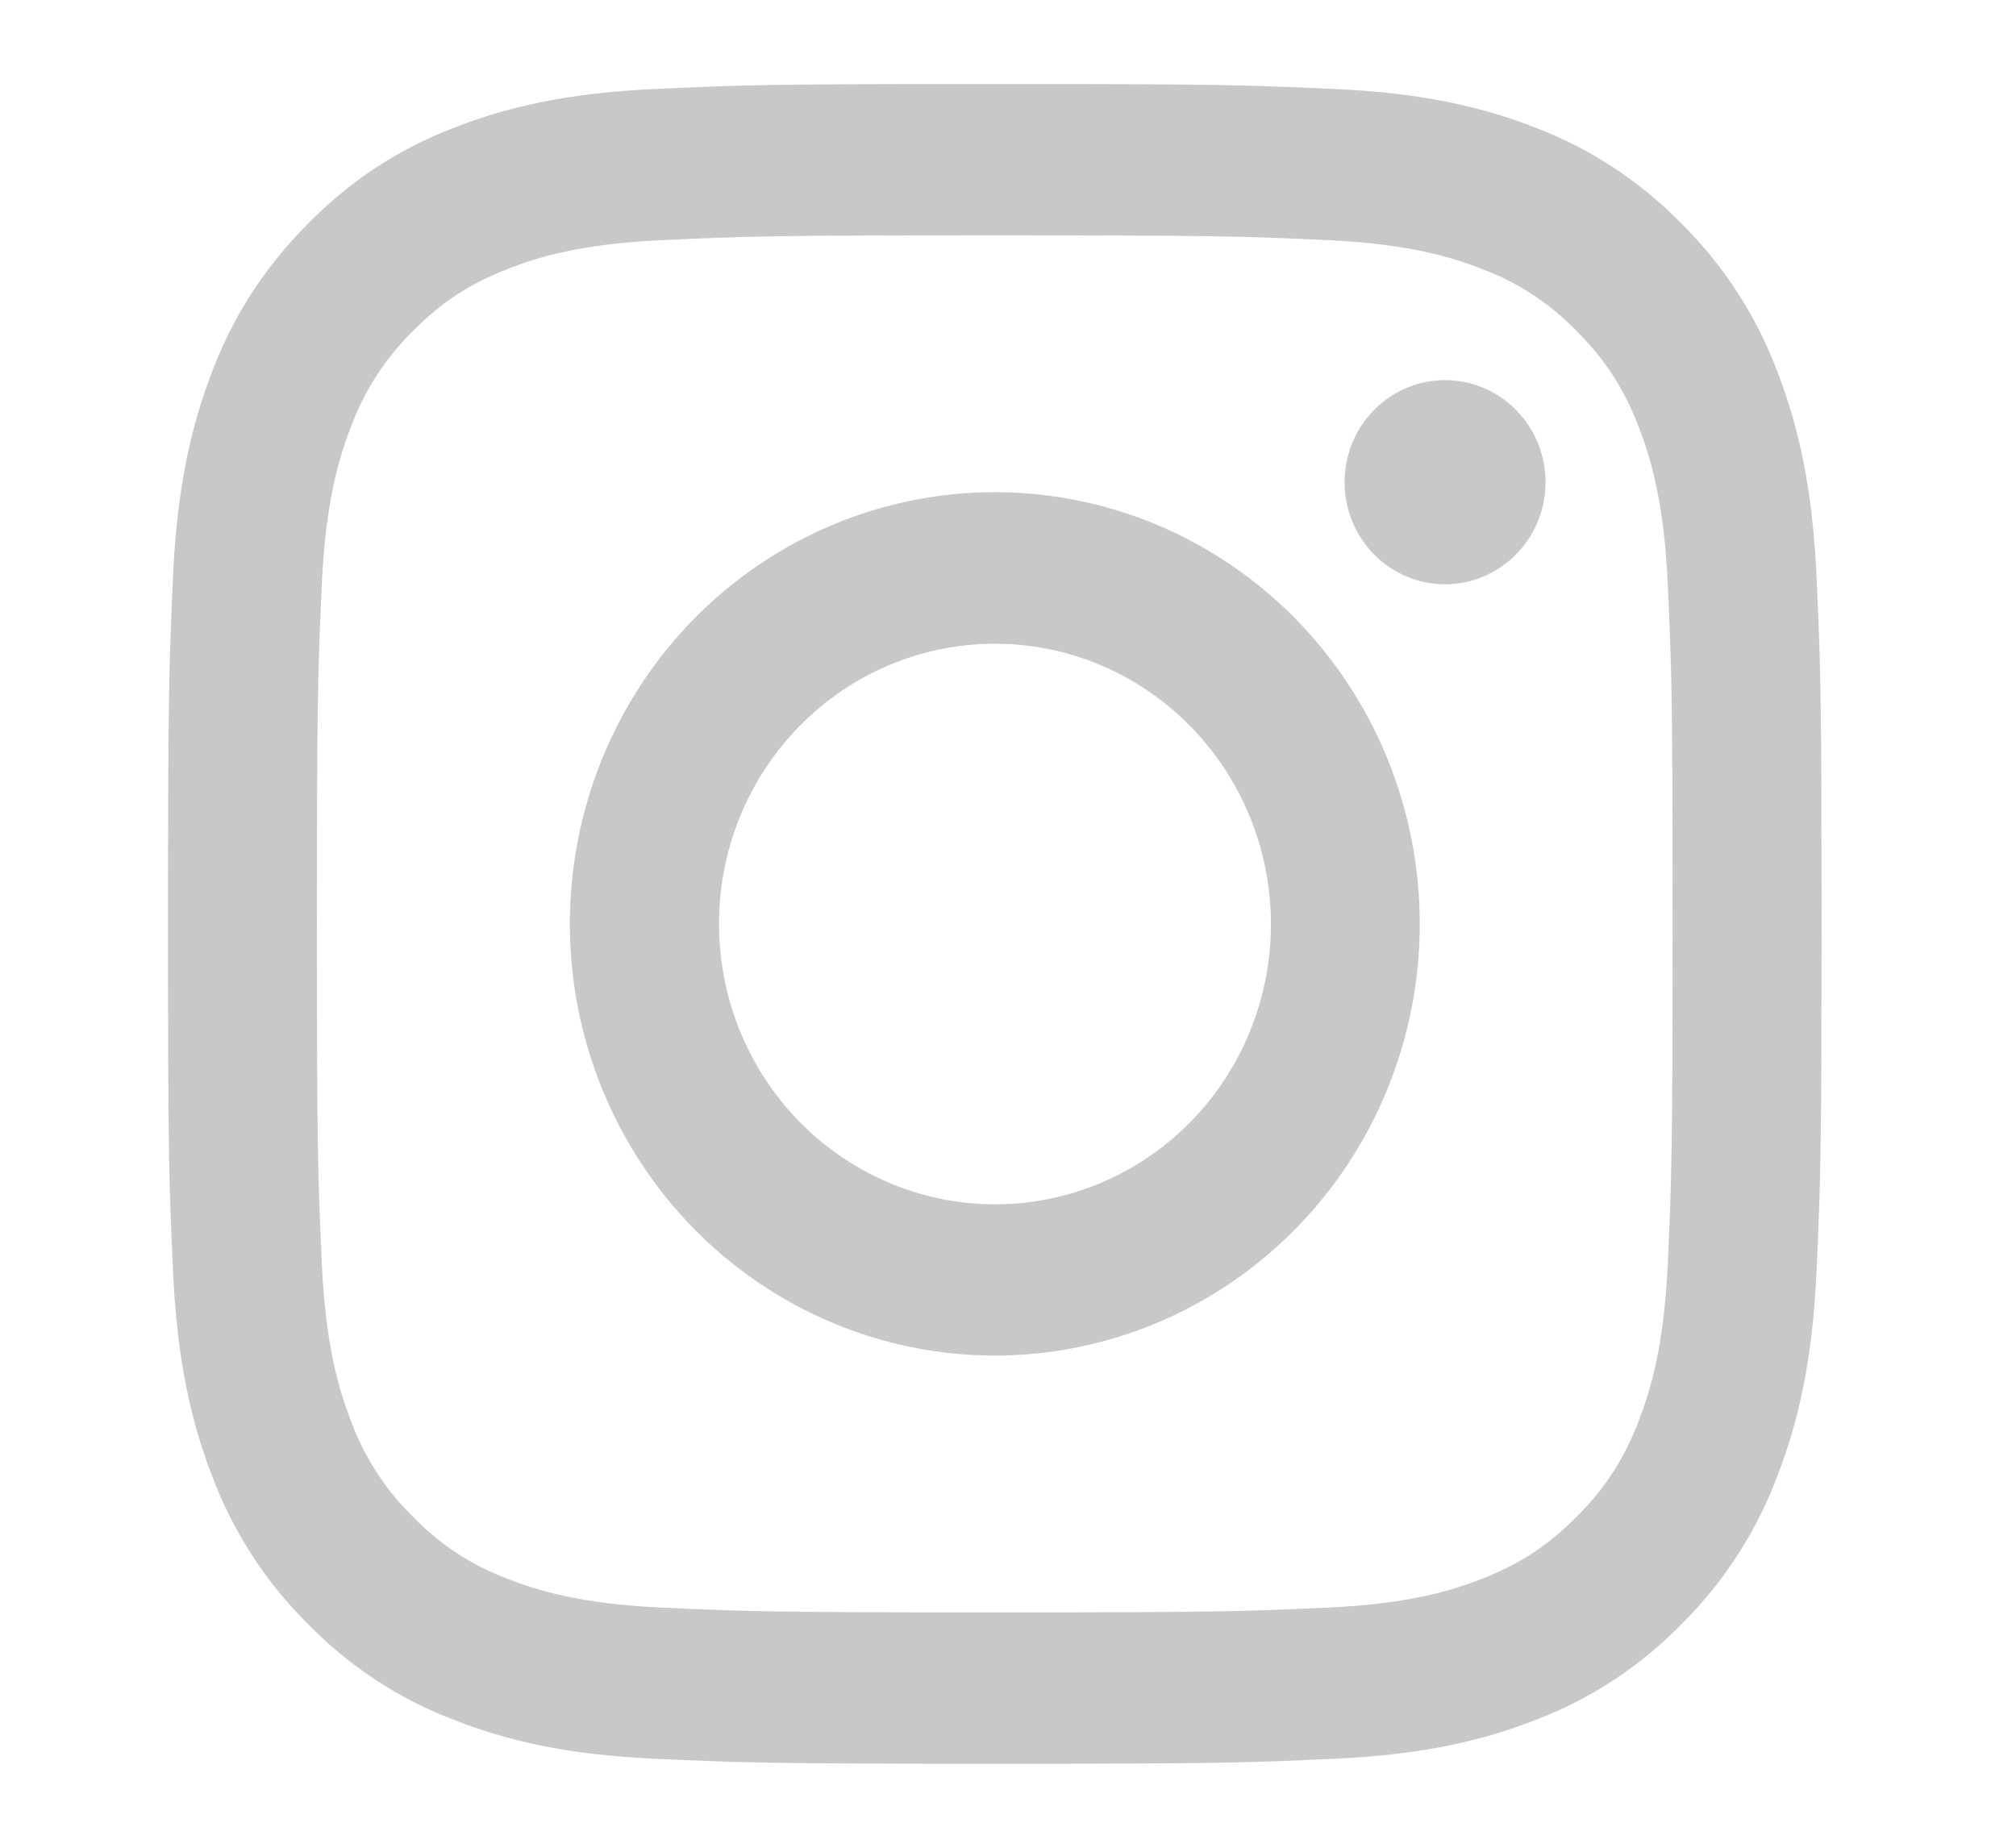 <svg width="24" height="22" viewBox="0 0 24 22" fill="none" xmlns="http://www.w3.org/2000/svg">
<path fill-rule="evenodd" clip-rule="evenodd" d="M7.785 1.06C8.834 1.011 9.169 1 11.843 1C14.516 1 14.851 1.012 15.9 1.06C16.948 1.108 17.664 1.278 18.291 1.525C18.947 1.776 19.541 2.17 20.034 2.679C20.535 3.178 20.921 3.782 21.168 4.449C21.412 5.085 21.578 5.813 21.626 6.876C21.675 7.945 21.685 8.285 21.685 11C21.685 13.716 21.674 14.056 21.626 15.123C21.579 16.186 21.412 16.914 21.168 17.55C20.921 18.217 20.534 18.822 20.034 19.322C19.541 19.831 18.947 20.224 18.291 20.474C17.664 20.722 16.948 20.891 15.902 20.94C14.851 20.989 14.516 21 11.843 21C9.169 21 8.834 20.988 7.785 20.94C6.738 20.892 6.022 20.722 5.396 20.474C4.739 20.224 4.144 19.83 3.652 19.322C3.151 18.822 2.764 18.218 2.516 17.551C2.274 16.915 2.107 16.187 2.059 15.124C2.011 14.056 2 13.716 2 11C2 8.284 2.012 7.944 2.059 6.878C2.106 5.813 2.274 5.085 2.516 4.449C2.764 3.782 3.152 3.178 3.653 2.678C4.144 2.17 4.738 1.776 5.395 1.525C6.021 1.278 6.737 1.109 7.784 1.06H7.785ZM15.82 2.86C14.782 2.812 14.471 2.802 11.843 2.802C9.215 2.802 8.903 2.812 7.865 2.86C6.905 2.905 6.384 3.067 6.037 3.205C5.578 3.386 5.25 3.602 4.905 3.952C4.579 4.275 4.328 4.668 4.17 5.102C4.035 5.455 3.875 5.984 3.831 6.959C3.783 8.014 3.773 8.33 3.773 11C3.773 13.67 3.783 13.986 3.831 15.041C3.875 16.016 4.035 16.546 4.17 16.898C4.327 17.332 4.579 17.726 4.905 18.048C5.223 18.38 5.61 18.636 6.037 18.796C6.384 18.933 6.905 19.096 7.865 19.14C8.903 19.188 9.214 19.198 11.843 19.198C14.472 19.198 14.782 19.188 15.82 19.14C16.78 19.096 17.301 18.933 17.648 18.796C18.107 18.614 18.436 18.398 18.78 18.048C19.107 17.726 19.358 17.332 19.516 16.898C19.651 16.546 19.811 16.016 19.855 15.041C19.902 13.986 19.912 13.67 19.912 11C19.912 8.33 19.902 8.014 19.855 6.959C19.811 5.984 19.651 5.455 19.516 5.102C19.337 4.635 19.125 4.302 18.78 3.952C18.462 3.62 18.076 3.365 17.648 3.205C17.301 3.067 16.78 2.905 15.82 2.86V2.86ZM10.585 14.083C11.288 14.38 12.069 14.42 12.797 14.196C13.525 13.973 14.154 13.499 14.577 12.857C14.999 12.214 15.189 11.443 15.114 10.674C15.039 9.905 14.703 9.186 14.165 8.641C13.821 8.292 13.406 8.025 12.949 7.859C12.492 7.693 12.004 7.632 11.521 7.681C11.038 7.729 10.571 7.886 10.155 8.139C9.739 8.393 9.383 8.737 9.113 9.147C8.843 9.557 8.666 10.023 8.595 10.511C8.524 10.999 8.56 11.497 8.701 11.969C8.842 12.441 9.084 12.875 9.41 13.241C9.735 13.606 10.137 13.894 10.585 14.083ZM8.265 7.365C8.735 6.888 9.293 6.51 9.907 6.251C10.521 5.993 11.178 5.86 11.843 5.86C12.507 5.86 13.165 5.993 13.779 6.251C14.393 6.51 14.95 6.888 15.42 7.365C15.89 7.843 16.262 8.409 16.517 9.033C16.771 9.657 16.902 10.325 16.902 11C16.902 11.675 16.771 12.343 16.517 12.967C16.262 13.591 15.89 14.157 15.42 14.634C14.471 15.598 13.184 16.14 11.843 16.14C10.501 16.14 9.214 15.598 8.265 14.634C7.317 13.671 6.784 12.363 6.784 11C6.784 9.637 7.317 8.329 8.265 7.365V7.365ZM18.024 6.625C18.14 6.514 18.234 6.38 18.298 6.231C18.363 6.082 18.397 5.922 18.399 5.759C18.402 5.596 18.372 5.435 18.312 5.284C18.251 5.134 18.162 4.997 18.049 4.882C17.936 4.767 17.801 4.676 17.653 4.615C17.505 4.554 17.346 4.524 17.186 4.526C17.026 4.528 16.868 4.563 16.721 4.629C16.575 4.694 16.443 4.789 16.333 4.907C16.119 5.137 16.002 5.443 16.007 5.759C16.011 6.075 16.137 6.377 16.357 6.601C16.577 6.824 16.874 6.952 17.186 6.957C17.497 6.961 17.797 6.842 18.024 6.625V6.625Z" fill="#C8C8C8"/>
</svg>
